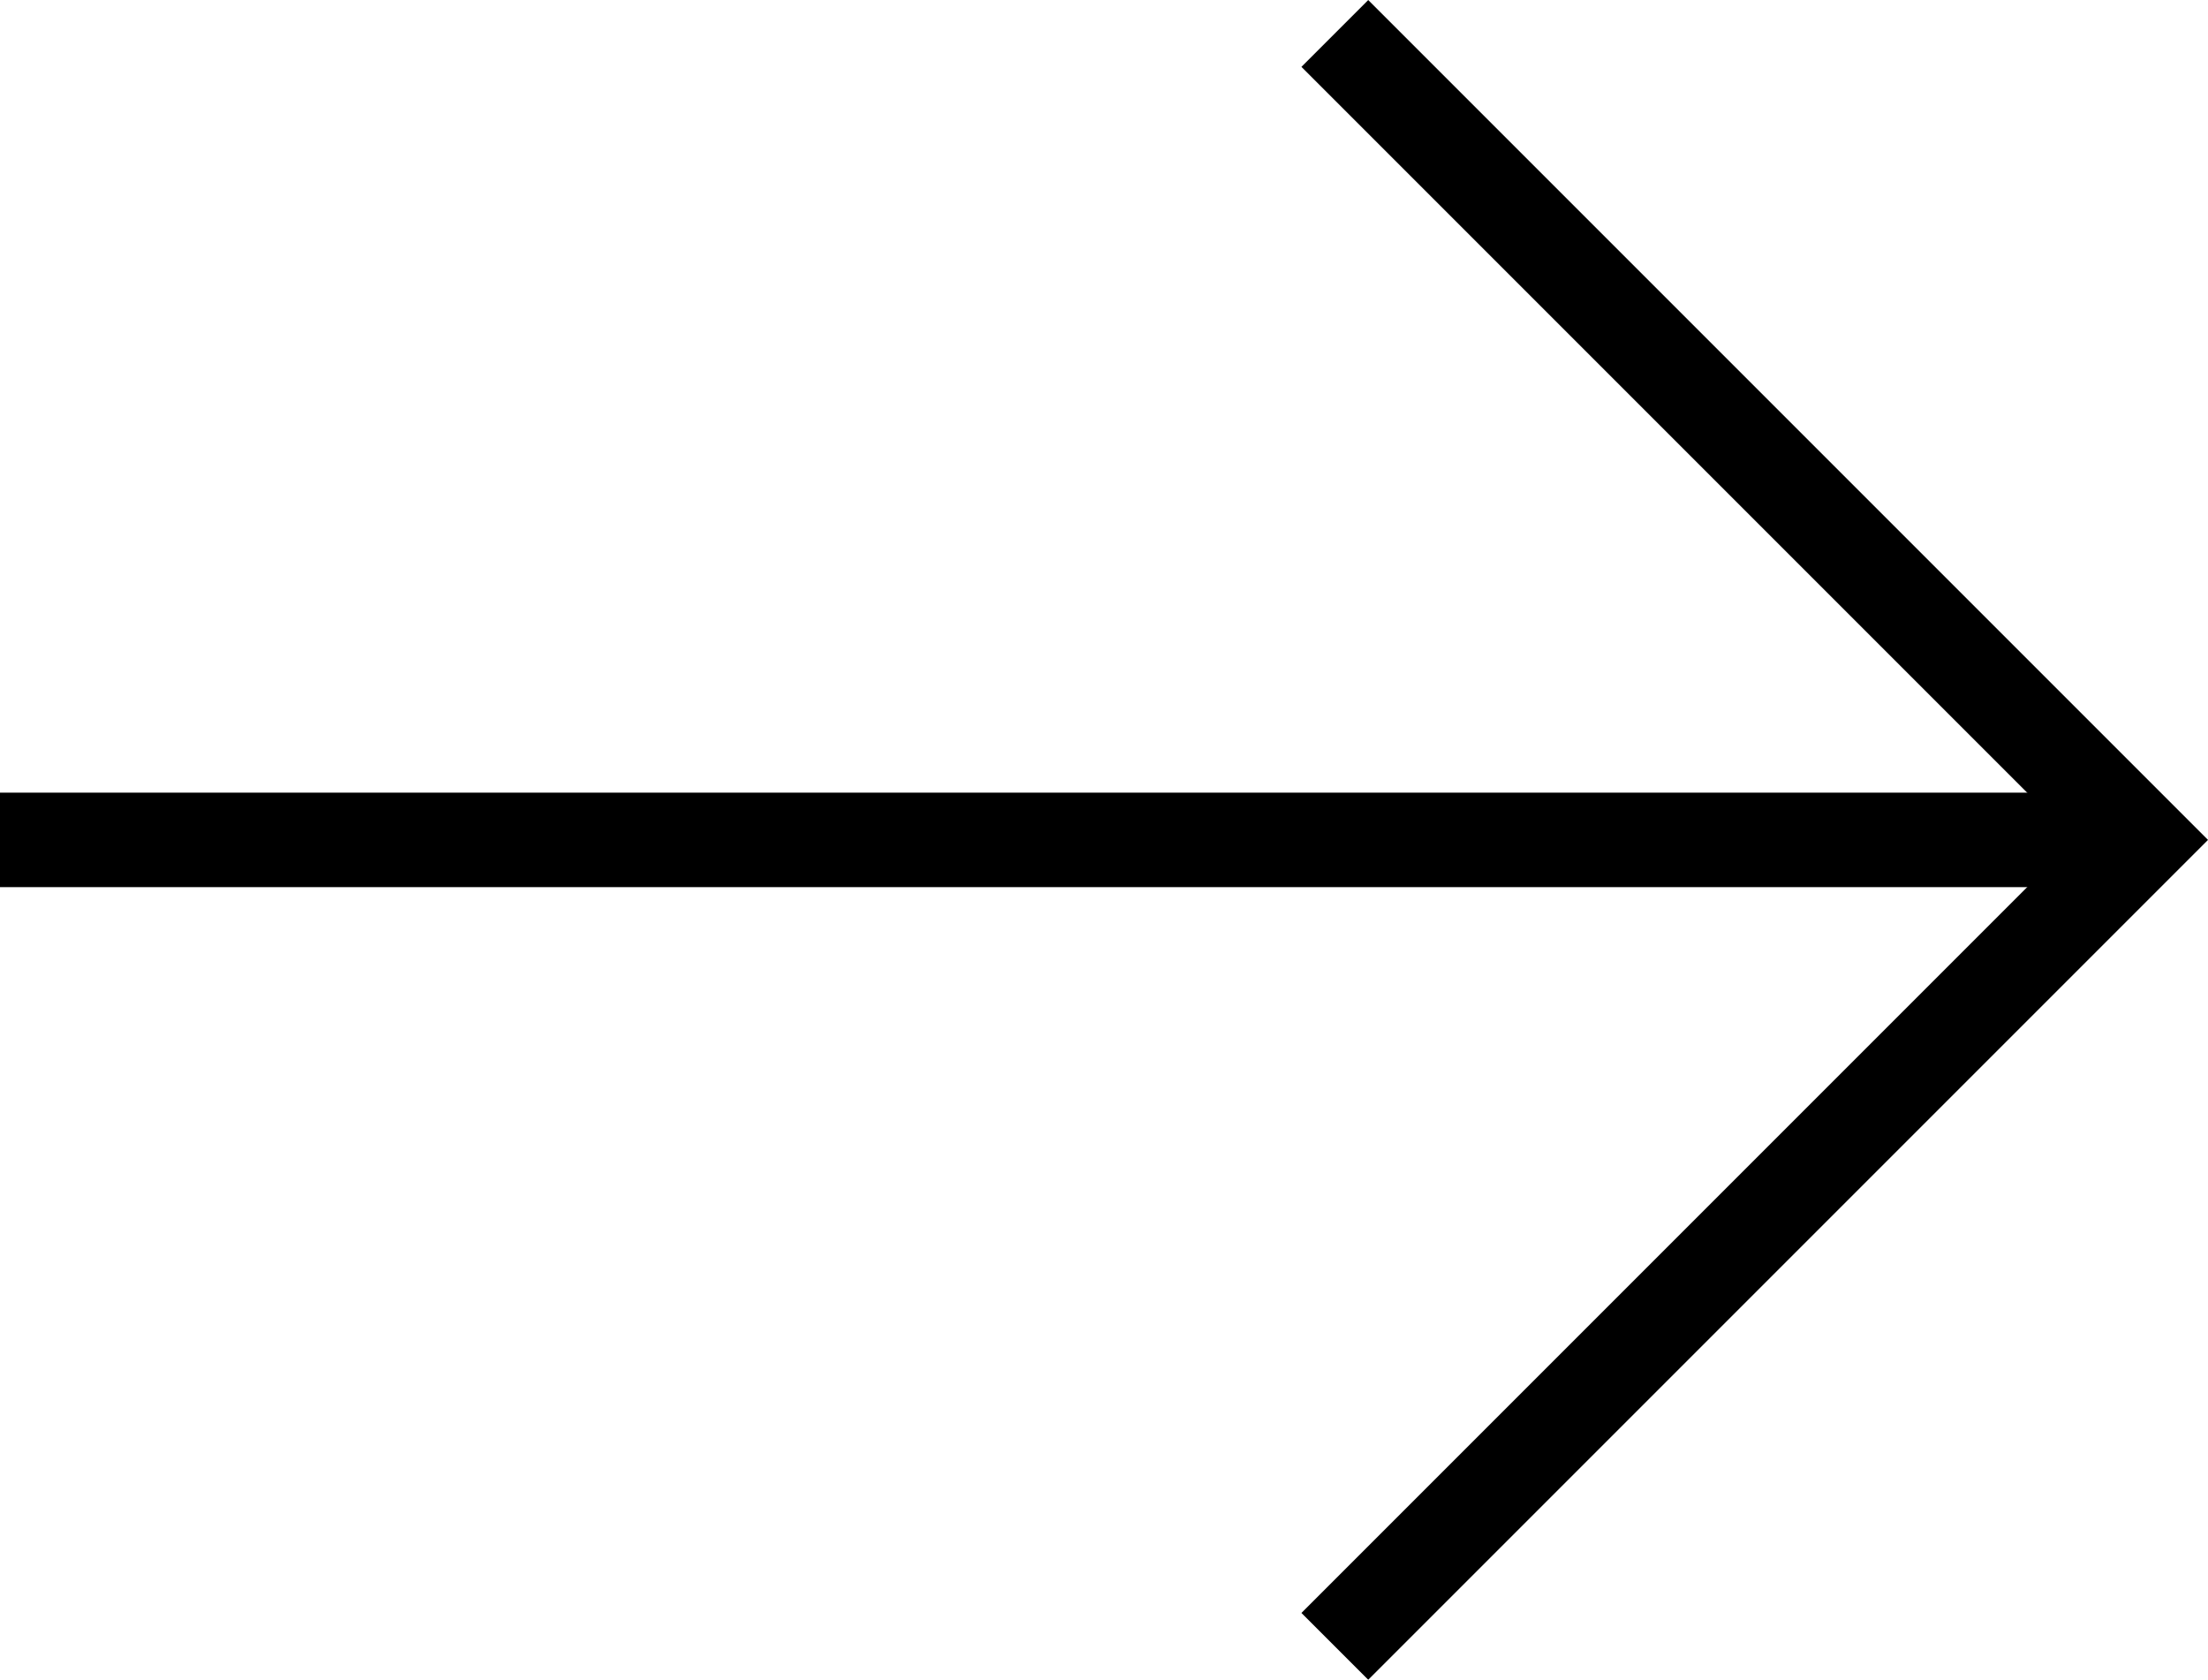 <svg xmlns="http://www.w3.org/2000/svg" width="23.373" height="17.779" viewBox="0 0 23.373 17.779">
  <g id="Group_13" data-name="Group 13" transform="translate(0 0.354)">
    <path id="Path_16" data-name="Path 16" d="M318.687,297.756l8.536,8.536-8.536,8.536" transform="translate(-304.557 -297.756)" fill="none" stroke="#000" stroke-width="1"/>
    <line id="Line_8" data-name="Line 8" x1="22.665" transform="translate(0 8.536)" fill="none" stroke="#000" stroke-width="1"/>
  </g>
</svg>
